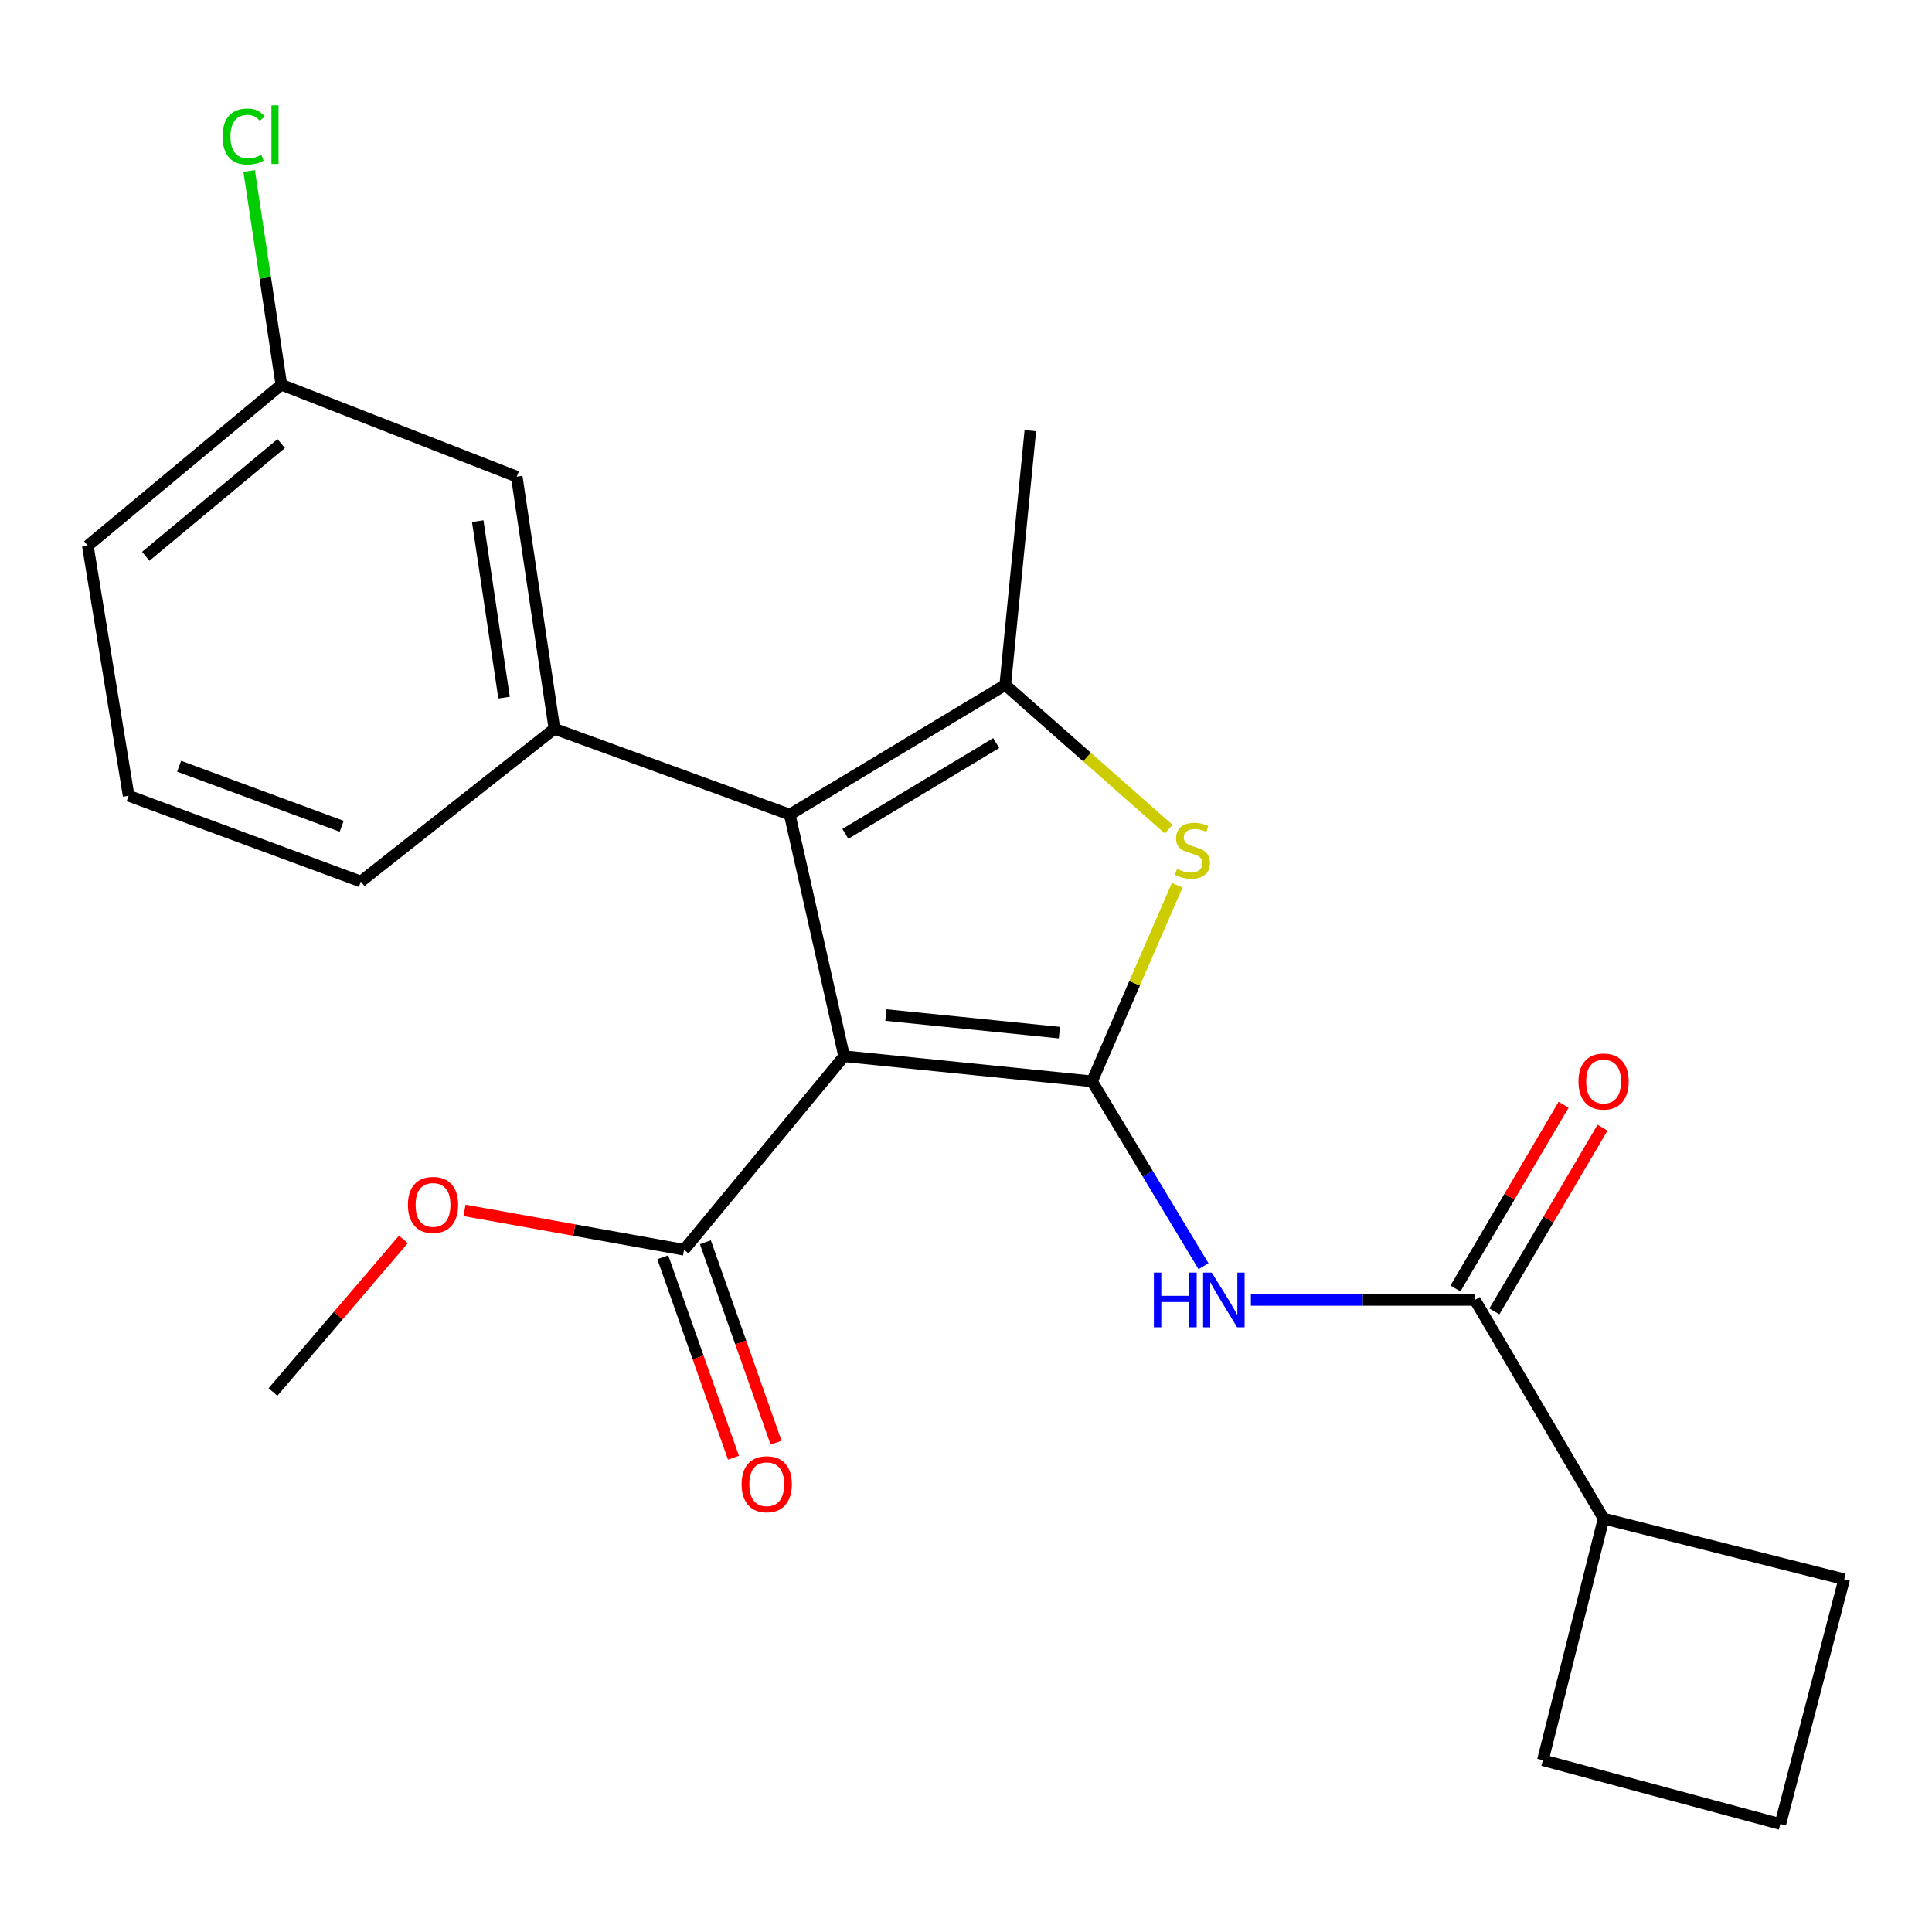 <?xml version='1.0' encoding='iso-8859-1'?>
<svg version='1.1' baseProfile='full'
              xmlns='http://www.w3.org/2000/svg'
                      xmlns:rdkit='http://www.rdkit.org/xml'
                      xmlns:xlink='http://www.w3.org/1999/xlink'
                  xml:space='preserve'
width='1000px' height='1000px' viewBox='0 0 1000 1000'>
<!-- END OF HEADER -->
<rect style='opacity:1.0;fill:#FFFFFF;stroke:none' width='1000' height='1000' x='0' y='0'> </rect>
<path class='bond-0' d='M 565.238,559.703 L 436.919,546.697' style='fill:none;fill-rule:evenodd;stroke:#000000;stroke-width:6px;stroke-linecap:butt;stroke-linejoin:miter;stroke-opacity:1' />
<path class='bond-0' d='M 548.348,534.484 L 458.525,525.38' style='fill:none;fill-rule:evenodd;stroke:#000000;stroke-width:6px;stroke-linecap:butt;stroke-linejoin:miter;stroke-opacity:1' />
<path class='bond-2' d='M 565.238,559.703 L 587.284,508.935' style='fill:none;fill-rule:evenodd;stroke:#000000;stroke-width:6px;stroke-linecap:butt;stroke-linejoin:miter;stroke-opacity:1' />
<path class='bond-2' d='M 587.284,508.935 L 609.331,458.167' style='fill:none;fill-rule:evenodd;stroke:#CCCC00;stroke-width:6px;stroke-linecap:butt;stroke-linejoin:miter;stroke-opacity:1' />
<path class='bond-4' d='M 565.238,559.703 L 594.085,607.543' style='fill:none;fill-rule:evenodd;stroke:#000000;stroke-width:6px;stroke-linecap:butt;stroke-linejoin:miter;stroke-opacity:1' />
<path class='bond-4' d='M 594.085,607.543 L 622.933,655.383' style='fill:none;fill-rule:evenodd;stroke:#0000FF;stroke-width:6px;stroke-linecap:butt;stroke-linejoin:miter;stroke-opacity:1' />
<path class='bond-1' d='M 436.919,546.697 L 408.763,421.627' style='fill:none;fill-rule:evenodd;stroke:#000000;stroke-width:6px;stroke-linecap:butt;stroke-linejoin:miter;stroke-opacity:1' />
<path class='bond-7' d='M 436.919,546.697 L 354.076,646.873' style='fill:none;fill-rule:evenodd;stroke:#000000;stroke-width:6px;stroke-linecap:butt;stroke-linejoin:miter;stroke-opacity:1' />
<path class='bond-5' d='M 408.763,421.627 L 286.968,377.217' style='fill:none;fill-rule:evenodd;stroke:#000000;stroke-width:6px;stroke-linecap:butt;stroke-linejoin:miter;stroke-opacity:1' />
<path class='bond-23' d='M 408.763,421.627 L 520.308,354.506' style='fill:none;fill-rule:evenodd;stroke:#000000;stroke-width:6px;stroke-linecap:butt;stroke-linejoin:miter;stroke-opacity:1' />
<path class='bond-23' d='M 437.554,431.598 L 515.635,384.613' style='fill:none;fill-rule:evenodd;stroke:#000000;stroke-width:6px;stroke-linecap:butt;stroke-linejoin:miter;stroke-opacity:1' />
<path class='bond-3' d='M 604.898,429.16 L 562.603,391.833' style='fill:none;fill-rule:evenodd;stroke:#CCCC00;stroke-width:6px;stroke-linecap:butt;stroke-linejoin:miter;stroke-opacity:1' />
<path class='bond-3' d='M 562.603,391.833 L 520.308,354.506' style='fill:none;fill-rule:evenodd;stroke:#000000;stroke-width:6px;stroke-linecap:butt;stroke-linejoin:miter;stroke-opacity:1' />
<path class='bond-14' d='M 520.308,354.506 L 533.301,222.913' style='fill:none;fill-rule:evenodd;stroke:#000000;stroke-width:6px;stroke-linecap:butt;stroke-linejoin:miter;stroke-opacity:1' />
<path class='bond-6' d='M 647.452,672.846 L 705.429,672.846' style='fill:none;fill-rule:evenodd;stroke:#0000FF;stroke-width:6px;stroke-linecap:butt;stroke-linejoin:miter;stroke-opacity:1' />
<path class='bond-6' d='M 705.429,672.846 L 763.406,672.846' style='fill:none;fill-rule:evenodd;stroke:#000000;stroke-width:6px;stroke-linecap:butt;stroke-linejoin:miter;stroke-opacity:1' />
<path class='bond-8' d='M 286.968,377.217 L 267.478,246.729' style='fill:none;fill-rule:evenodd;stroke:#000000;stroke-width:6px;stroke-linecap:butt;stroke-linejoin:miter;stroke-opacity:1' />
<path class='bond-8' d='M 260.913,361.099 L 247.271,269.757' style='fill:none;fill-rule:evenodd;stroke:#000000;stroke-width:6px;stroke-linecap:butt;stroke-linejoin:miter;stroke-opacity:1' />
<path class='bond-16' d='M 286.968,377.217 L 186.779,456.279' style='fill:none;fill-rule:evenodd;stroke:#000000;stroke-width:6px;stroke-linecap:butt;stroke-linejoin:miter;stroke-opacity:1' />
<path class='bond-9' d='M 773.483,678.778 L 801.474,631.228' style='fill:none;fill-rule:evenodd;stroke:#000000;stroke-width:6px;stroke-linecap:butt;stroke-linejoin:miter;stroke-opacity:1' />
<path class='bond-9' d='M 801.474,631.228 L 829.465,583.678' style='fill:none;fill-rule:evenodd;stroke:#FF0000;stroke-width:6px;stroke-linecap:butt;stroke-linejoin:miter;stroke-opacity:1' />
<path class='bond-9' d='M 753.329,666.914 L 781.319,619.364' style='fill:none;fill-rule:evenodd;stroke:#000000;stroke-width:6px;stroke-linecap:butt;stroke-linejoin:miter;stroke-opacity:1' />
<path class='bond-9' d='M 781.319,619.364 L 809.31,571.814' style='fill:none;fill-rule:evenodd;stroke:#FF0000;stroke-width:6px;stroke-linecap:butt;stroke-linejoin:miter;stroke-opacity:1' />
<path class='bond-11' d='M 763.406,672.846 L 830.008,786.015' style='fill:none;fill-rule:evenodd;stroke:#000000;stroke-width:6px;stroke-linecap:butt;stroke-linejoin:miter;stroke-opacity:1' />
<path class='bond-10' d='M 343.049,650.764 L 361.348,702.634' style='fill:none;fill-rule:evenodd;stroke:#000000;stroke-width:6px;stroke-linecap:butt;stroke-linejoin:miter;stroke-opacity:1' />
<path class='bond-10' d='M 361.348,702.634 L 379.648,754.505' style='fill:none;fill-rule:evenodd;stroke:#FF0000;stroke-width:6px;stroke-linecap:butt;stroke-linejoin:miter;stroke-opacity:1' />
<path class='bond-10' d='M 365.104,642.983 L 383.403,694.853' style='fill:none;fill-rule:evenodd;stroke:#000000;stroke-width:6px;stroke-linecap:butt;stroke-linejoin:miter;stroke-opacity:1' />
<path class='bond-10' d='M 383.403,694.853 L 401.703,746.724' style='fill:none;fill-rule:evenodd;stroke:#FF0000;stroke-width:6px;stroke-linecap:butt;stroke-linejoin:miter;stroke-opacity:1' />
<path class='bond-13' d='M 354.076,646.873 L 297.255,636.686' style='fill:none;fill-rule:evenodd;stroke:#000000;stroke-width:6px;stroke-linecap:butt;stroke-linejoin:miter;stroke-opacity:1' />
<path class='bond-13' d='M 297.255,636.686 L 240.434,626.499' style='fill:none;fill-rule:evenodd;stroke:#FF0000;stroke-width:6px;stroke-linecap:butt;stroke-linejoin:miter;stroke-opacity:1' />
<path class='bond-12' d='M 267.478,246.729 L 145.617,199.123' style='fill:none;fill-rule:evenodd;stroke:#000000;stroke-width:6px;stroke-linecap:butt;stroke-linejoin:miter;stroke-opacity:1' />
<path class='bond-19' d='M 830.008,786.015 L 954.545,817.419' style='fill:none;fill-rule:evenodd;stroke:#000000;stroke-width:6px;stroke-linecap:butt;stroke-linejoin:miter;stroke-opacity:1' />
<path class='bond-20' d='M 830.008,786.015 L 798.591,911.085' style='fill:none;fill-rule:evenodd;stroke:#000000;stroke-width:6px;stroke-linecap:butt;stroke-linejoin:miter;stroke-opacity:1' />
<path class='bond-15' d='M 145.617,199.123 L 137.289,143.811' style='fill:none;fill-rule:evenodd;stroke:#000000;stroke-width:6px;stroke-linecap:butt;stroke-linejoin:miter;stroke-opacity:1' />
<path class='bond-15' d='M 137.289,143.811 L 128.96,88.499' style='fill:none;fill-rule:evenodd;stroke:#00CC00;stroke-width:6px;stroke-linecap:butt;stroke-linejoin:miter;stroke-opacity:1' />
<path class='bond-25' d='M 145.617,199.123 L 45.455,282.46' style='fill:none;fill-rule:evenodd;stroke:#000000;stroke-width:6px;stroke-linecap:butt;stroke-linejoin:miter;stroke-opacity:1' />
<path class='bond-25' d='M 145.551,229.602 L 75.437,287.938' style='fill:none;fill-rule:evenodd;stroke:#000000;stroke-width:6px;stroke-linecap:butt;stroke-linejoin:miter;stroke-opacity:1' />
<path class='bond-22' d='M 208.794,641.524 L 175.042,681.014' style='fill:none;fill-rule:evenodd;stroke:#FF0000;stroke-width:6px;stroke-linecap:butt;stroke-linejoin:miter;stroke-opacity:1' />
<path class='bond-22' d='M 175.042,681.014 L 141.291,720.504' style='fill:none;fill-rule:evenodd;stroke:#000000;stroke-width:6px;stroke-linecap:butt;stroke-linejoin:miter;stroke-opacity:1' />
<path class='bond-17' d='M 186.779,456.279 L 66.581,411.883' style='fill:none;fill-rule:evenodd;stroke:#000000;stroke-width:6px;stroke-linecap:butt;stroke-linejoin:miter;stroke-opacity:1' />
<path class='bond-17' d='M 176.853,427.681 L 92.714,396.603' style='fill:none;fill-rule:evenodd;stroke:#000000;stroke-width:6px;stroke-linecap:butt;stroke-linejoin:miter;stroke-opacity:1' />
<path class='bond-21' d='M 66.581,411.883 L 45.455,282.46' style='fill:none;fill-rule:evenodd;stroke:#000000;stroke-width:6px;stroke-linecap:butt;stroke-linejoin:miter;stroke-opacity:1' />
<path class='bond-18' d='M 921.504,944.113 L 954.545,817.419' style='fill:none;fill-rule:evenodd;stroke:#000000;stroke-width:6px;stroke-linecap:butt;stroke-linejoin:miter;stroke-opacity:1' />
<path class='bond-24' d='M 921.504,944.113 L 798.591,911.085' style='fill:none;fill-rule:evenodd;stroke:#000000;stroke-width:6px;stroke-linecap:butt;stroke-linejoin:miter;stroke-opacity:1' />
<path  class='atom-3' d='M 609.209 449.745
Q 609.529 449.865, 610.849 450.425
Q 612.169 450.985, 613.609 451.345
Q 615.089 451.665, 616.529 451.665
Q 619.209 451.665, 620.769 450.385
Q 622.329 449.065, 622.329 446.785
Q 622.329 445.225, 621.529 444.265
Q 620.769 443.305, 619.569 442.785
Q 618.369 442.265, 616.369 441.665
Q 613.849 440.905, 612.329 440.185
Q 610.849 439.465, 609.769 437.945
Q 608.729 436.425, 608.729 433.865
Q 608.729 430.305, 611.129 428.105
Q 613.569 425.905, 618.369 425.905
Q 621.649 425.905, 625.369 427.465
L 624.449 430.545
Q 621.049 429.145, 618.489 429.145
Q 615.729 429.145, 614.209 430.305
Q 612.689 431.425, 612.729 433.385
Q 612.729 434.905, 613.489 435.825
Q 614.289 436.745, 615.409 437.265
Q 616.569 437.785, 618.489 438.385
Q 621.049 439.185, 622.569 439.985
Q 624.089 440.785, 625.169 442.425
Q 626.289 444.025, 626.289 446.785
Q 626.289 450.705, 623.649 452.825
Q 621.049 454.905, 616.689 454.905
Q 614.169 454.905, 612.249 454.345
Q 610.369 453.825, 608.129 452.905
L 609.209 449.745
' fill='#CCCC00'/>
<path  class='atom-5' d='M 597.244 658.686
L 601.084 658.686
L 601.084 670.726
L 615.564 670.726
L 615.564 658.686
L 619.404 658.686
L 619.404 687.006
L 615.564 687.006
L 615.564 673.926
L 601.084 673.926
L 601.084 687.006
L 597.244 687.006
L 597.244 658.686
' fill='#0000FF'/>
<path  class='atom-5' d='M 627.204 658.686
L 636.484 673.686
Q 637.404 675.166, 638.884 677.846
Q 640.364 680.526, 640.444 680.686
L 640.444 658.686
L 644.204 658.686
L 644.204 687.006
L 640.324 687.006
L 630.364 670.606
Q 629.204 668.686, 627.964 666.486
Q 626.764 664.286, 626.404 663.606
L 626.404 687.006
L 622.724 687.006
L 622.724 658.686
L 627.204 658.686
' fill='#0000FF'/>
<path  class='atom-10' d='M 817.008 559.783
Q 817.008 552.983, 820.368 549.183
Q 823.728 545.383, 830.008 545.383
Q 836.288 545.383, 839.648 549.183
Q 843.008 552.983, 843.008 559.783
Q 843.008 566.663, 839.608 570.583
Q 836.208 574.463, 830.008 574.463
Q 823.768 574.463, 820.368 570.583
Q 817.008 566.703, 817.008 559.783
M 830.008 571.263
Q 834.328 571.263, 836.648 568.383
Q 839.008 565.463, 839.008 559.783
Q 839.008 554.223, 836.648 551.423
Q 834.328 548.583, 830.008 548.583
Q 825.688 548.583, 823.328 551.383
Q 821.008 554.183, 821.008 559.783
Q 821.008 565.503, 823.328 568.383
Q 825.688 571.263, 830.008 571.263
' fill='#FF0000'/>
<path  class='atom-11' d='M 383.862 768.229
Q 383.862 761.429, 387.222 757.629
Q 390.582 753.829, 396.862 753.829
Q 403.142 753.829, 406.502 757.629
Q 409.862 761.429, 409.862 768.229
Q 409.862 775.109, 406.462 779.029
Q 403.062 782.909, 396.862 782.909
Q 390.622 782.909, 387.222 779.029
Q 383.862 775.149, 383.862 768.229
M 396.862 779.709
Q 401.182 779.709, 403.502 776.829
Q 405.862 773.909, 405.862 768.229
Q 405.862 762.669, 403.502 759.869
Q 401.182 757.029, 396.862 757.029
Q 392.542 757.029, 390.182 759.829
Q 387.862 762.629, 387.862 768.229
Q 387.862 773.949, 390.182 776.829
Q 392.542 779.709, 396.862 779.709
' fill='#FF0000'/>
<path  class='atom-14' d='M 211.134 623.657
Q 211.134 616.857, 214.494 613.057
Q 217.854 609.257, 224.134 609.257
Q 230.414 609.257, 233.774 613.057
Q 237.134 616.857, 237.134 623.657
Q 237.134 630.537, 233.734 634.457
Q 230.334 638.337, 224.134 638.337
Q 217.894 638.337, 214.494 634.457
Q 211.134 630.577, 211.134 623.657
M 224.134 635.137
Q 228.454 635.137, 230.774 632.257
Q 233.134 629.337, 233.134 623.657
Q 233.134 618.097, 230.774 615.297
Q 228.454 612.457, 224.134 612.457
Q 219.814 612.457, 217.454 615.257
Q 215.134 618.057, 215.134 623.657
Q 215.134 629.377, 217.454 632.257
Q 219.814 635.137, 224.134 635.137
' fill='#FF0000'/>
<path  class='atom-16' d='M 115.208 70.667
Q 115.208 63.627, 118.488 59.947
Q 121.808 56.227, 128.088 56.227
Q 133.928 56.227, 137.048 60.347
L 134.408 62.507
Q 132.128 59.507, 128.088 59.507
Q 123.808 59.507, 121.528 62.387
Q 119.288 65.227, 119.288 70.667
Q 119.288 76.267, 121.608 79.147
Q 123.968 82.027, 128.528 82.027
Q 131.648 82.027, 135.288 80.147
L 136.408 83.147
Q 134.928 84.107, 132.688 84.667
Q 130.448 85.227, 127.968 85.227
Q 121.808 85.227, 118.488 81.467
Q 115.208 77.707, 115.208 70.667
' fill='#00CC00'/>
<path  class='atom-16' d='M 140.488 54.507
L 144.168 54.507
L 144.168 84.867
L 140.488 84.867
L 140.488 54.507
' fill='#00CC00'/>
</svg>

